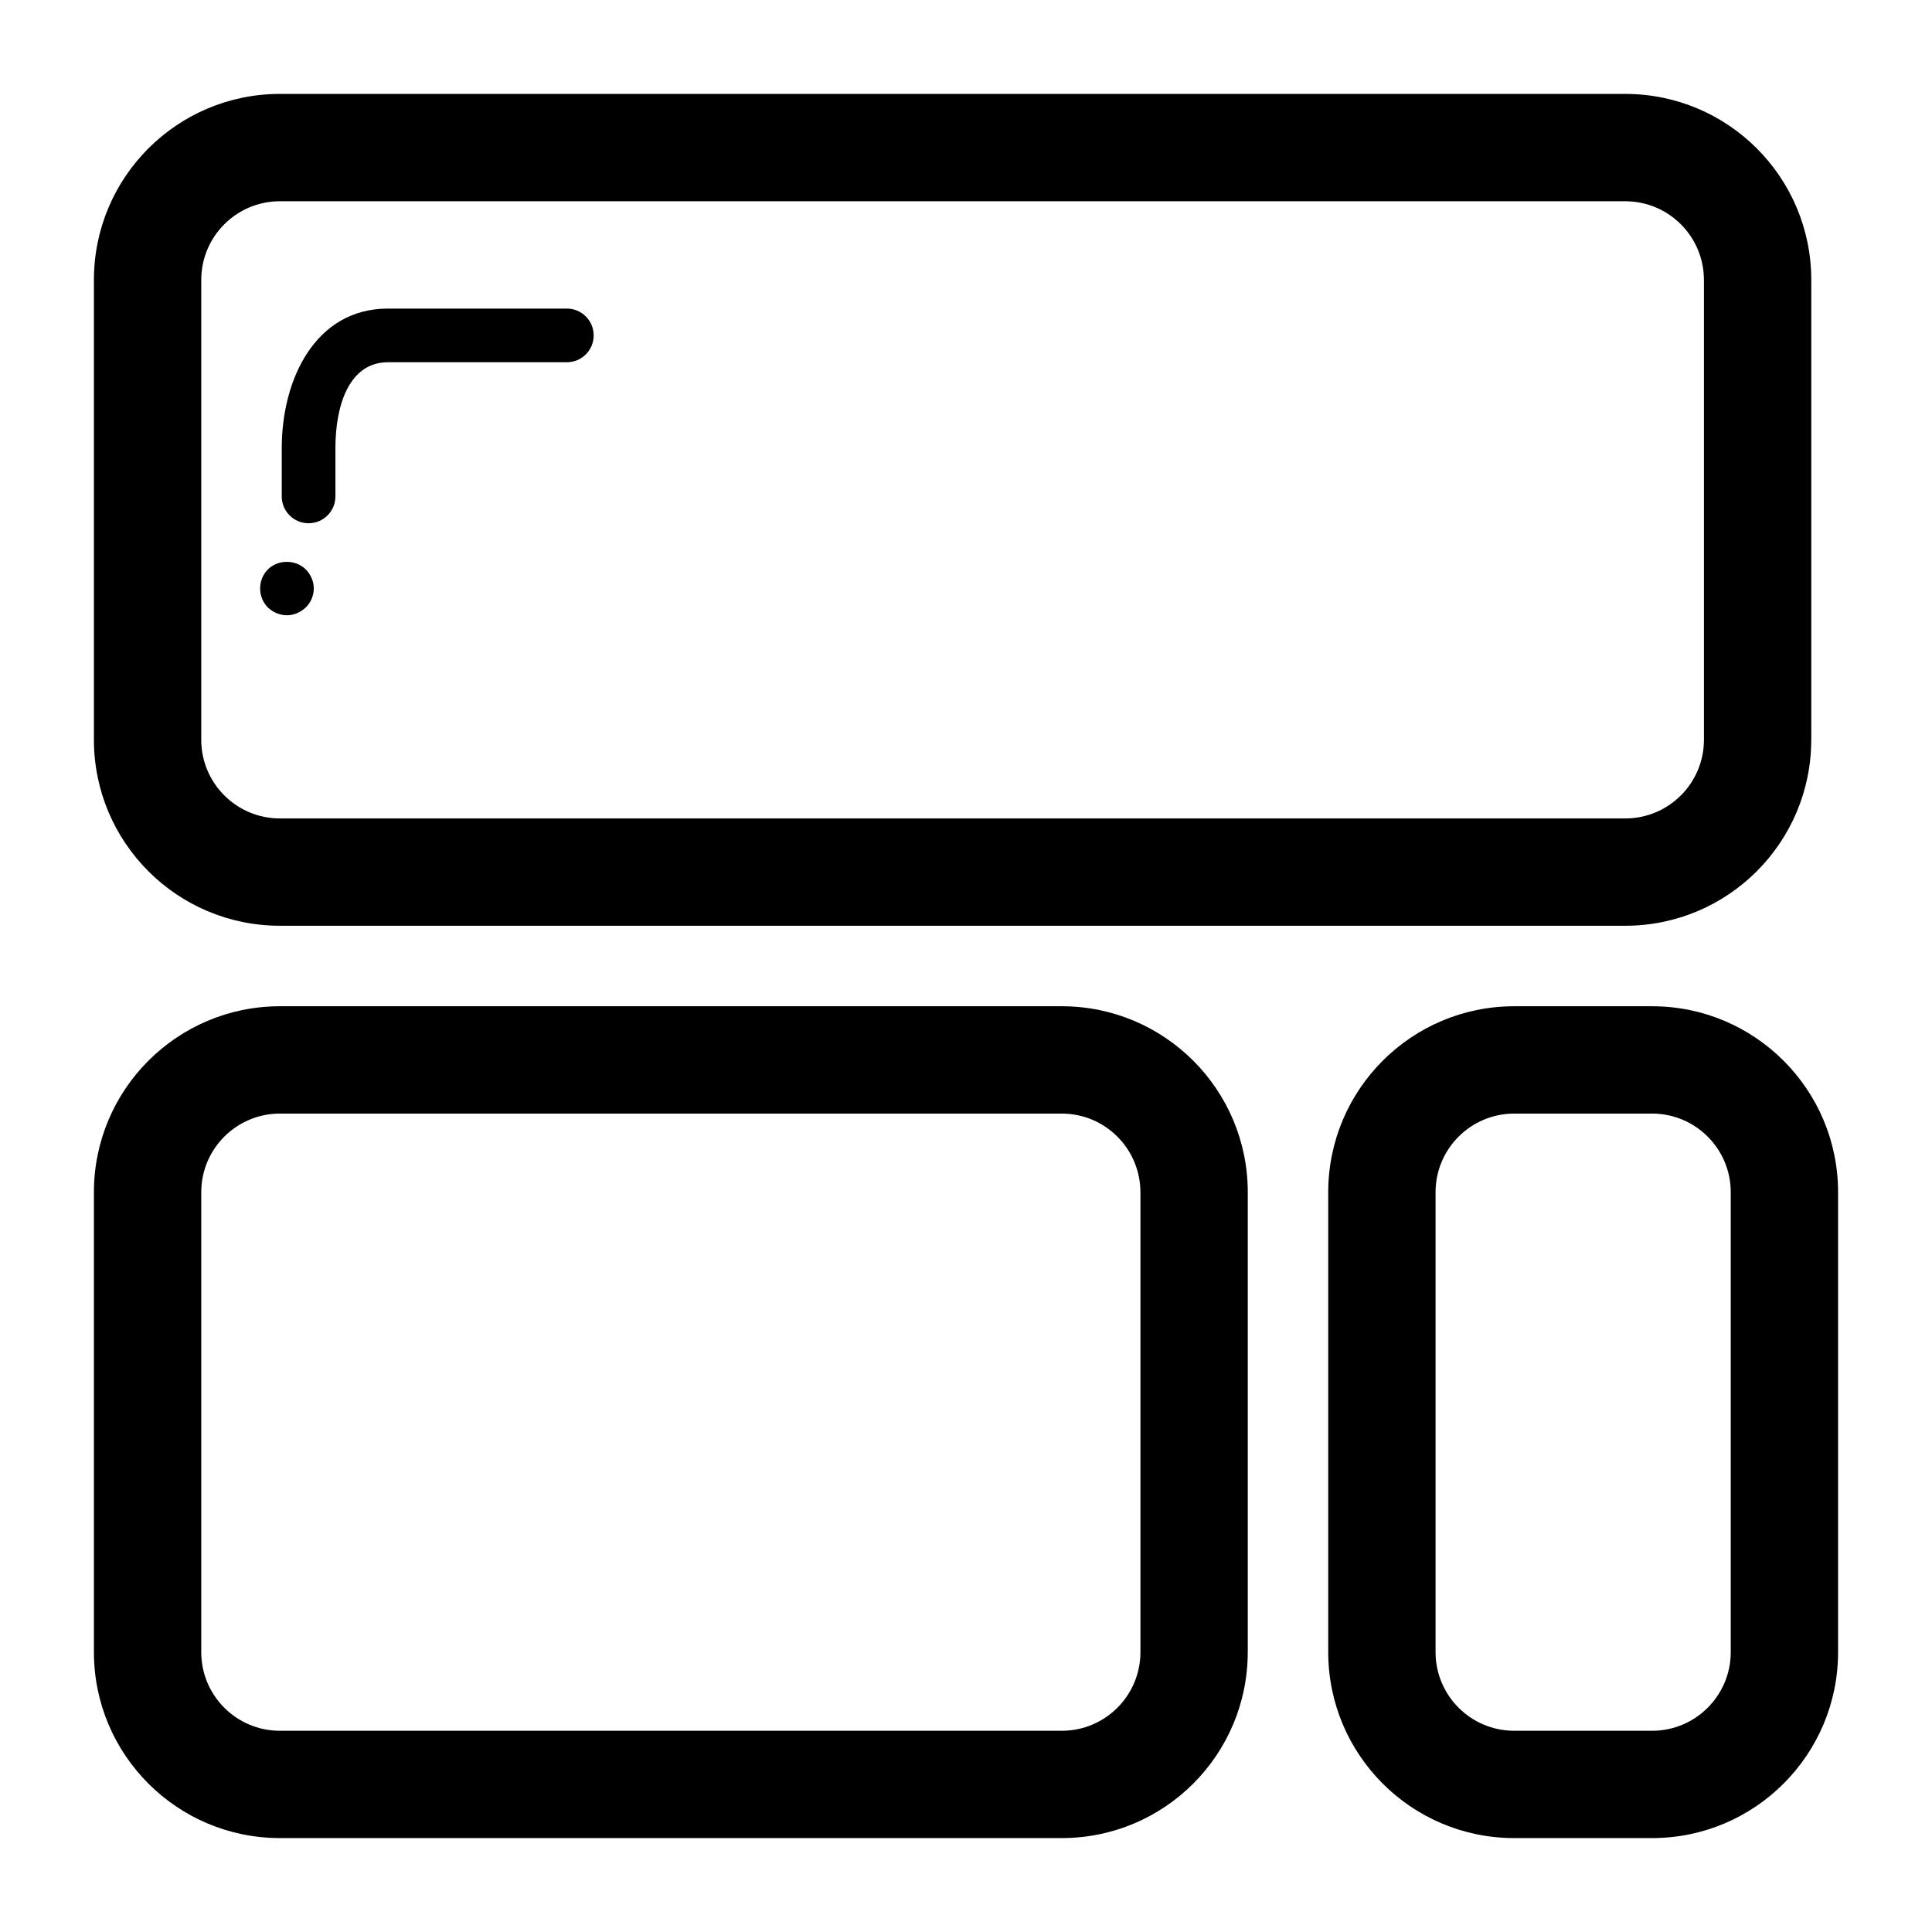 <svg enable-background="new 0 0 72 72" height="72" viewBox="0 0 72 72" width="72" xmlns="http://www.w3.org/2000/svg"><path d="m67.5 27.568c0 3.828-3.104 6.932-6.932 6.932h-50.136c-3.828 0-6.932-3.104-6.932-6.932v-17.136c0-3.828 3.104-6.932 6.932-6.932h50.137c3.828 0 6.932 3.104 6.932 6.932v17.136zm-4-17.136c0-1.619-1.313-2.932-2.932-2.932h-50.136c-1.619 0-2.932 1.313-2.932 2.932v17.137c0 1.619 1.313 2.932 2.932 2.932h50.137c1.619 0 2.932-1.313 2.932-2.932v-17.137z"/><path d="m11.5 19.5c-.553 0-1-.447-1-1v-1.802c0-2.556 1.246-5.198 3.96-5.198h6.664c.553 0 1 .447 1 1s-.447 1-1 1h-6.664c-1.462 0-1.96 1.626-1.96 3.198v1.802c0 .553-.448 1-1 1z"/><path d="m10.694 22.93c-.26 0-.521-.11-.71-.29-.19-.189-.29-.45-.29-.71s.1-.52.29-.71c.38-.38 1.04-.37 1.41 0 .189.19.3.45.3.71s-.11.521-.29.7c-.2.189-.45.3-.71.3z"/><path d="m46.5 61.568c0 3.828-3.104 6.932-6.932 6.932h-29.136c-3.828 0-6.932-3.104-6.932-6.932v-17.136c0-3.828 3.104-6.932 6.932-6.932h29.137c3.828 0 6.932 3.104 6.932 6.932v17.136zm-4-17.136c0-1.619-1.313-2.932-2.932-2.932h-29.136c-1.619 0-2.932 1.313-2.932 2.932v17.137c0 1.619 1.313 2.932 2.932 2.932h29.137c1.619 0 2.932-1.313 2.932-2.932v-17.137z"/><path d="m68.5 61.568c0 3.828-3.104 6.932-6.932 6.932h-5.137c-3.828 0-6.932-3.104-6.932-6.932v-17.136c0-3.828 3.104-6.932 6.932-6.932h5.137c3.828 0 6.932 3.104 6.932 6.932zm-4-17.136c0-1.619-1.313-2.932-2.932-2.932h-5.137c-1.619 0-2.932 1.313-2.932 2.932v17.137c0 1.619 1.313 2.932 2.932 2.932h5.137c1.619 0 2.932-1.313 2.932-2.932z"/></svg>
